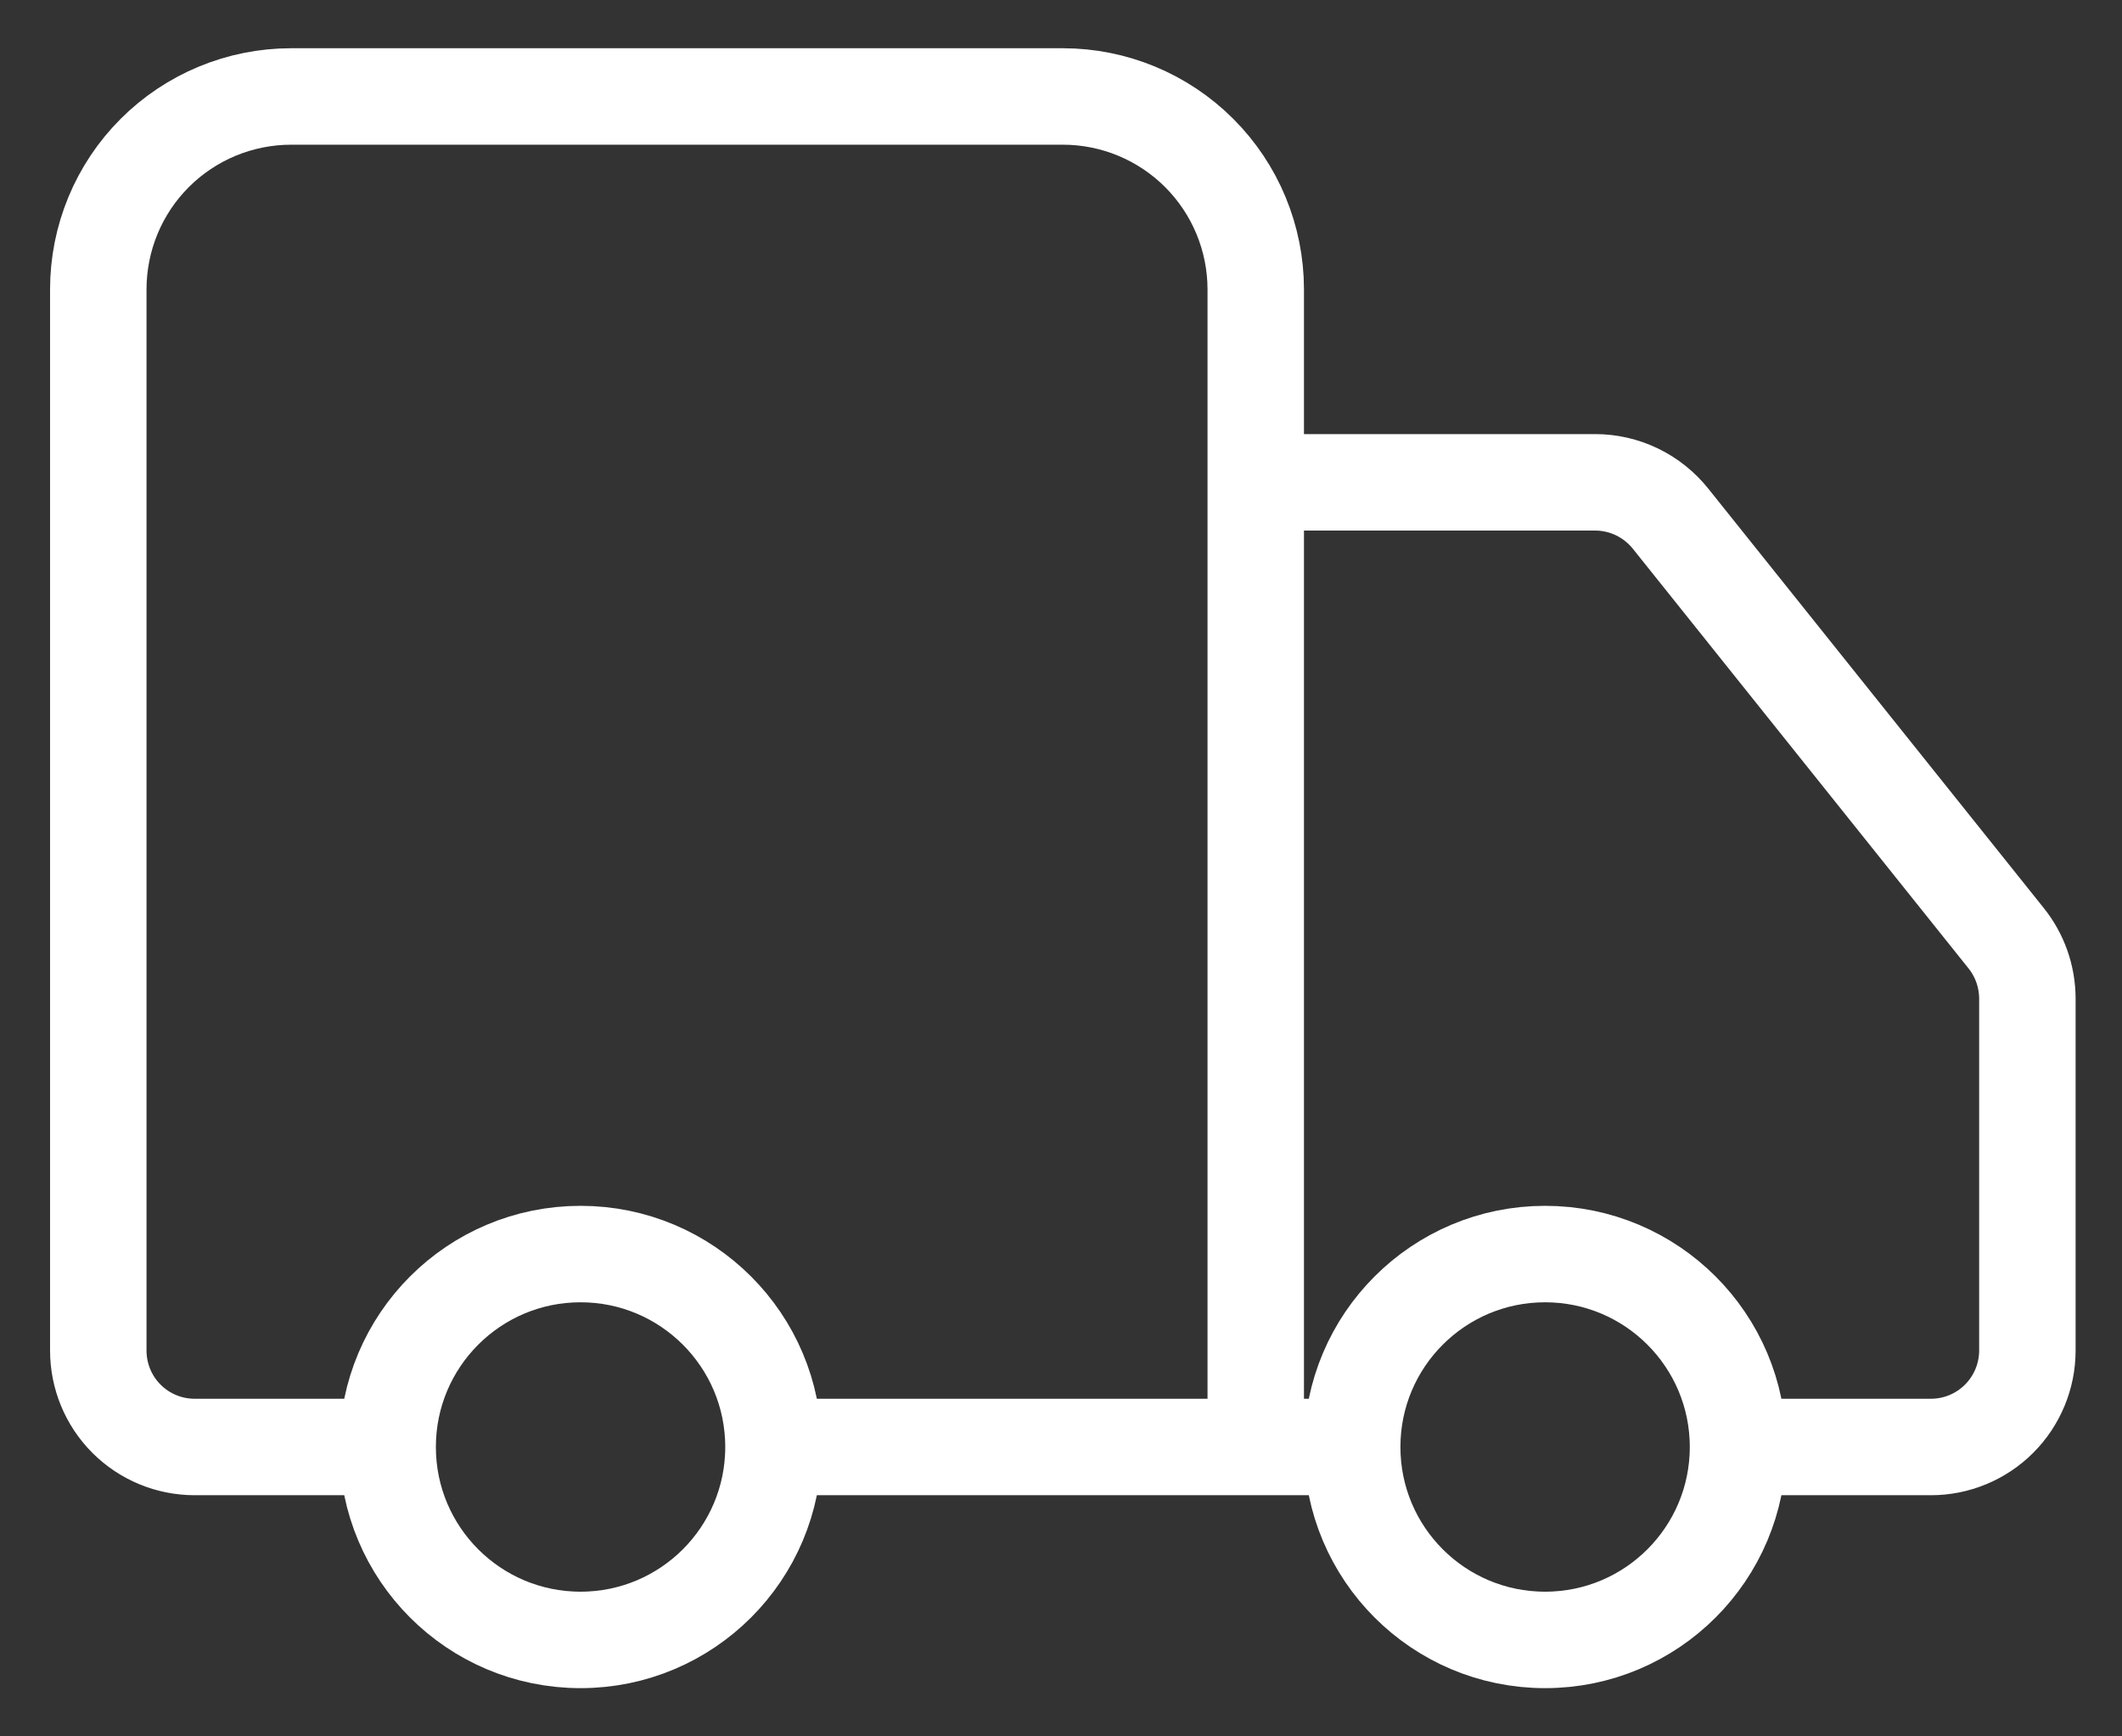 <svg xmlns="http://www.w3.org/2000/svg" fill="none" viewBox="0 0 22 18" height="18" width="22">
<rect x="0" y="0" width="22" height="18" fill="#333333" stroke="none"/>
<path stroke-linejoin="round" stroke-linecap="round" stroke="white" d="M13.019 15V3C13.019 2.47 12.808 1.961 12.433 1.586C12.058 1.211 11.549 1 11.019 1H3.019C2.488 1 1.979 1.211 1.604 1.586C1.229 1.961 1.019 2.47 1.019 3V14C1.019 14.265 1.124 14.52 1.311 14.707C1.499 14.895 1.753 15 2.019 15H4.019M4.019 15C4.019 16.105 4.914 17 6.019 17C7.123 17 8.019 16.105 8.019 15M4.019 15C4.019 13.895 4.914 13 6.019 13C7.123 13 8.019 13.895 8.019 15M14.019 15H8.019M14.019 15C14.019 16.105 14.914 17 16.019 17C17.123 17 18.019 16.105 18.019 15M14.019 15C14.019 13.895 14.914 13 16.019 13C17.123 13 18.019 13.895 18.019 15M18.019 15H20.019C20.284 15 20.538 14.895 20.726 14.707C20.913 14.52 21.019 14.265 21.019 14V10.35C21.018 10.123 20.941 9.903 20.799 9.726L17.319 5.376C17.225 5.259 17.106 5.164 16.971 5.099C16.836 5.034 16.688 5 16.539 5H13.019"></path>
</svg>
